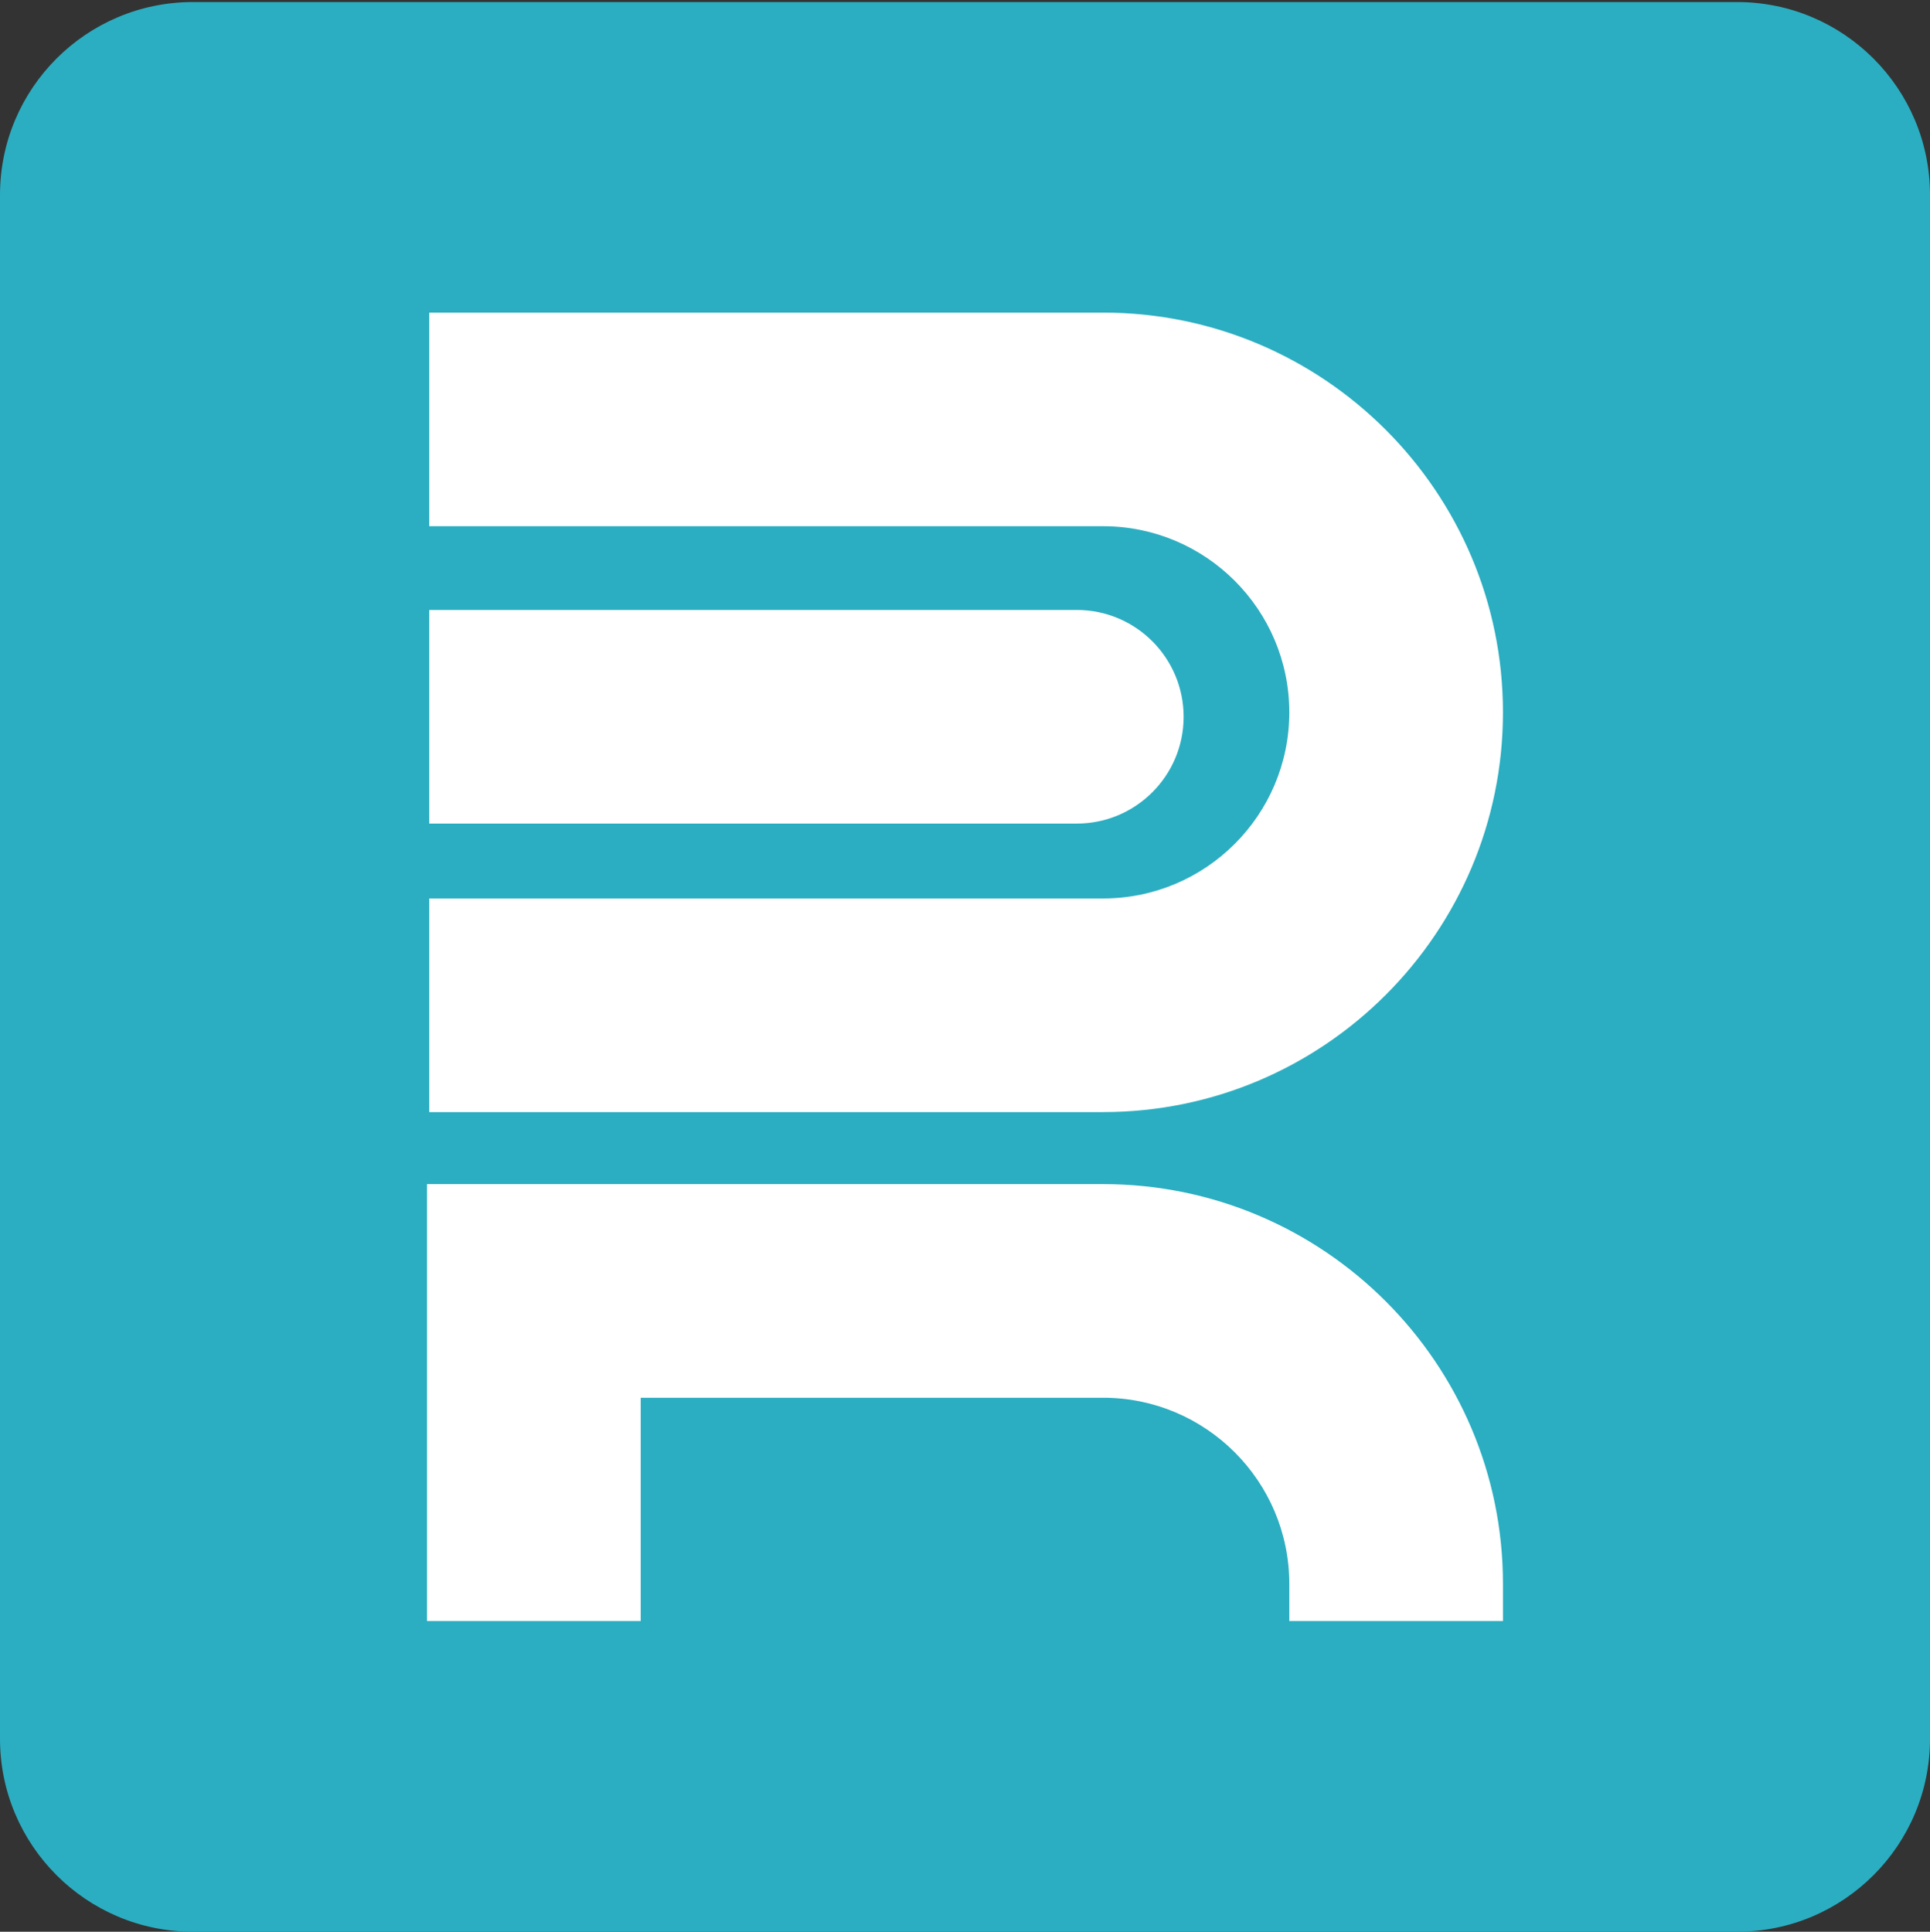 <?xml version="1.0" encoding="utf-8"?>
<!-- Generator: Adobe Illustrator 27.0.1, SVG Export Plug-In . SVG Version: 6.00 Build 0)  -->
<svg version="1.1" id="图层_1" xmlns="http://www.w3.org/2000/svg" xmlns:xlink="http://www.w3.org/1999/xlink" x="0px" y="0px"
	 viewBox="0 0 141.73 141.88" style="enable-background:new 0 0 141.73 141.88;" xml:space="preserve">
<rect x="0" y="0" width="141.73" height="141.88" fill="#333333" stroke="none"/>
<style type="text/css">
	.st0{fill:#2BAEC1;}
	.st1{fill:#FFFFFF;}
</style>
<path class="st0" d="M127.56,141.88H14.17C6.35,141.88,0,135.53,0,127.71V14.32C0,6.49,6.35,0.15,14.17,0.15h113.39
	c7.83,0,14.17,6.35,14.17,14.17v113.39C141.73,135.53,135.39,141.88,127.56,141.88z"/>
<g>
	<g>
		<path class="st1" d="M81.01,81.68H31.52V65.99h49.49c7.54,0,13.67-6.13,13.67-13.67s-6.13-13.67-13.67-13.67H31.52V22.96h49.49
			c16.19,0,29.36,13.17,29.36,29.36S97.2,81.68,81.01,81.68z"/>
	</g>
	<g>
		<path class="st1" d="M79.07,60.49H31.52V44.8h47.55c4.33,0,7.85,3.51,7.85,7.85v0C86.92,56.98,83.4,60.49,79.07,60.49z"/>
	</g>
	<g>
		<path class="st1" d="M110.37,119.06H94.68v-2.73c0-7.54-6.13-13.67-13.67-13.67H47.05v16.4H31.36V86.97h49.65
			c16.19,0,29.36,13.17,29.36,29.36V119.06z"/>
	</g>
</g>
</svg>
